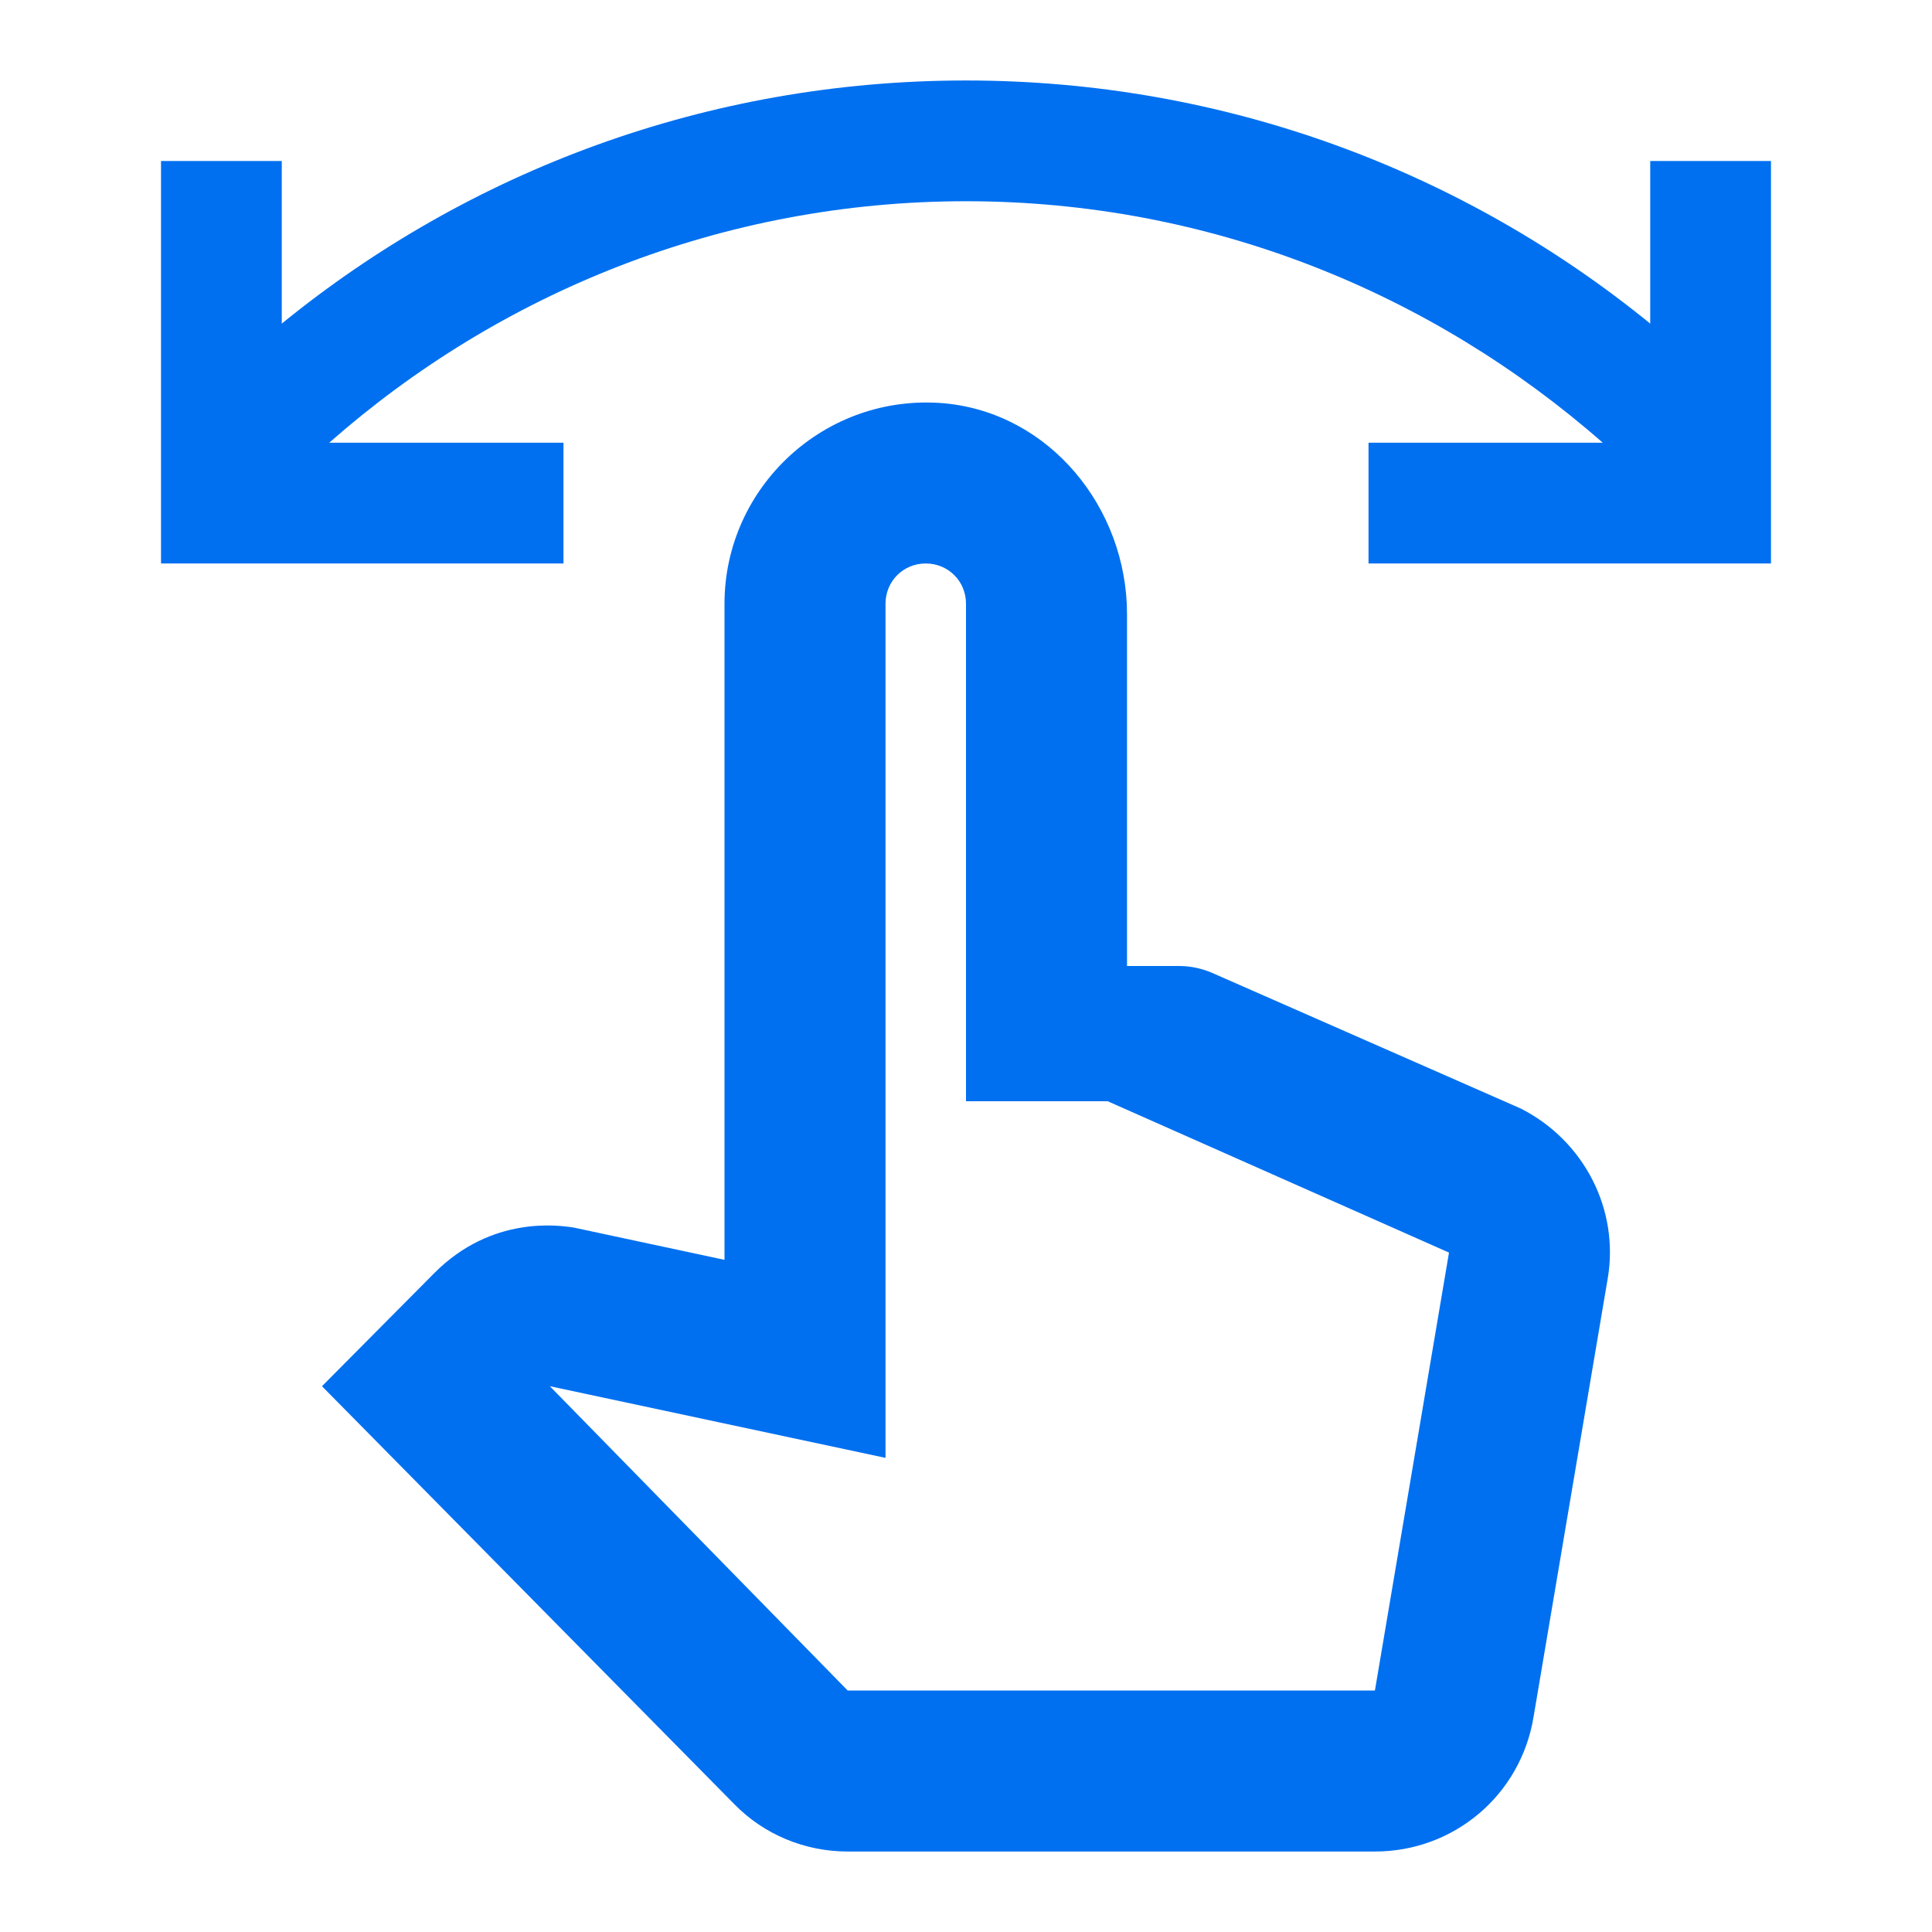 <?xml version="1.0" encoding="UTF-8"?><svg width="32" height="32" viewBox="0 0 32 32" fill="none" xmlns="http://www.w3.org/2000/svg">
<path d="M27.333 2.667V5.36C24.24 2.84 20.293 1.333 16 1.333C11.707 1.333 7.76 2.84 4.667 5.36V2.667H2.667V9.333H9.333V7.333H5.453C8.267 4.853 11.96 3.333 16 3.333C20.04 3.333 23.72 4.853 26.547 7.333H22.667V9.333H29.333V2.667H27.333Z" fill="#0070F0"/>
<path d="M25.187 18.36L20.12 16.133C19.947 16.053 19.747 16 19.533 16H18.667V10.173C18.667 8.413 17.387 6.84 15.64 6.68C13.667 6.507 12 8.067 12 10V20.867L9.507 20.333C9.253 20.293 8.147 20.133 7.2 21.08L5.333 22.96L12.16 29.88C12.653 30.387 13.333 30.667 14.04 30.667H22.773C24.08 30.667 25.187 29.733 25.4 28.44L26.627 21.187C26.827 20.04 26.24 18.893 25.187 18.36ZM24 20.747L22.773 28H14.04L9.107 22.96L14.667 24.147V10C14.667 9.627 14.96 9.333 15.333 9.333C15.707 9.333 16 9.627 16 10V18.24H18.347L24 20.747Z" fill="#0070F0"/>
</svg>

